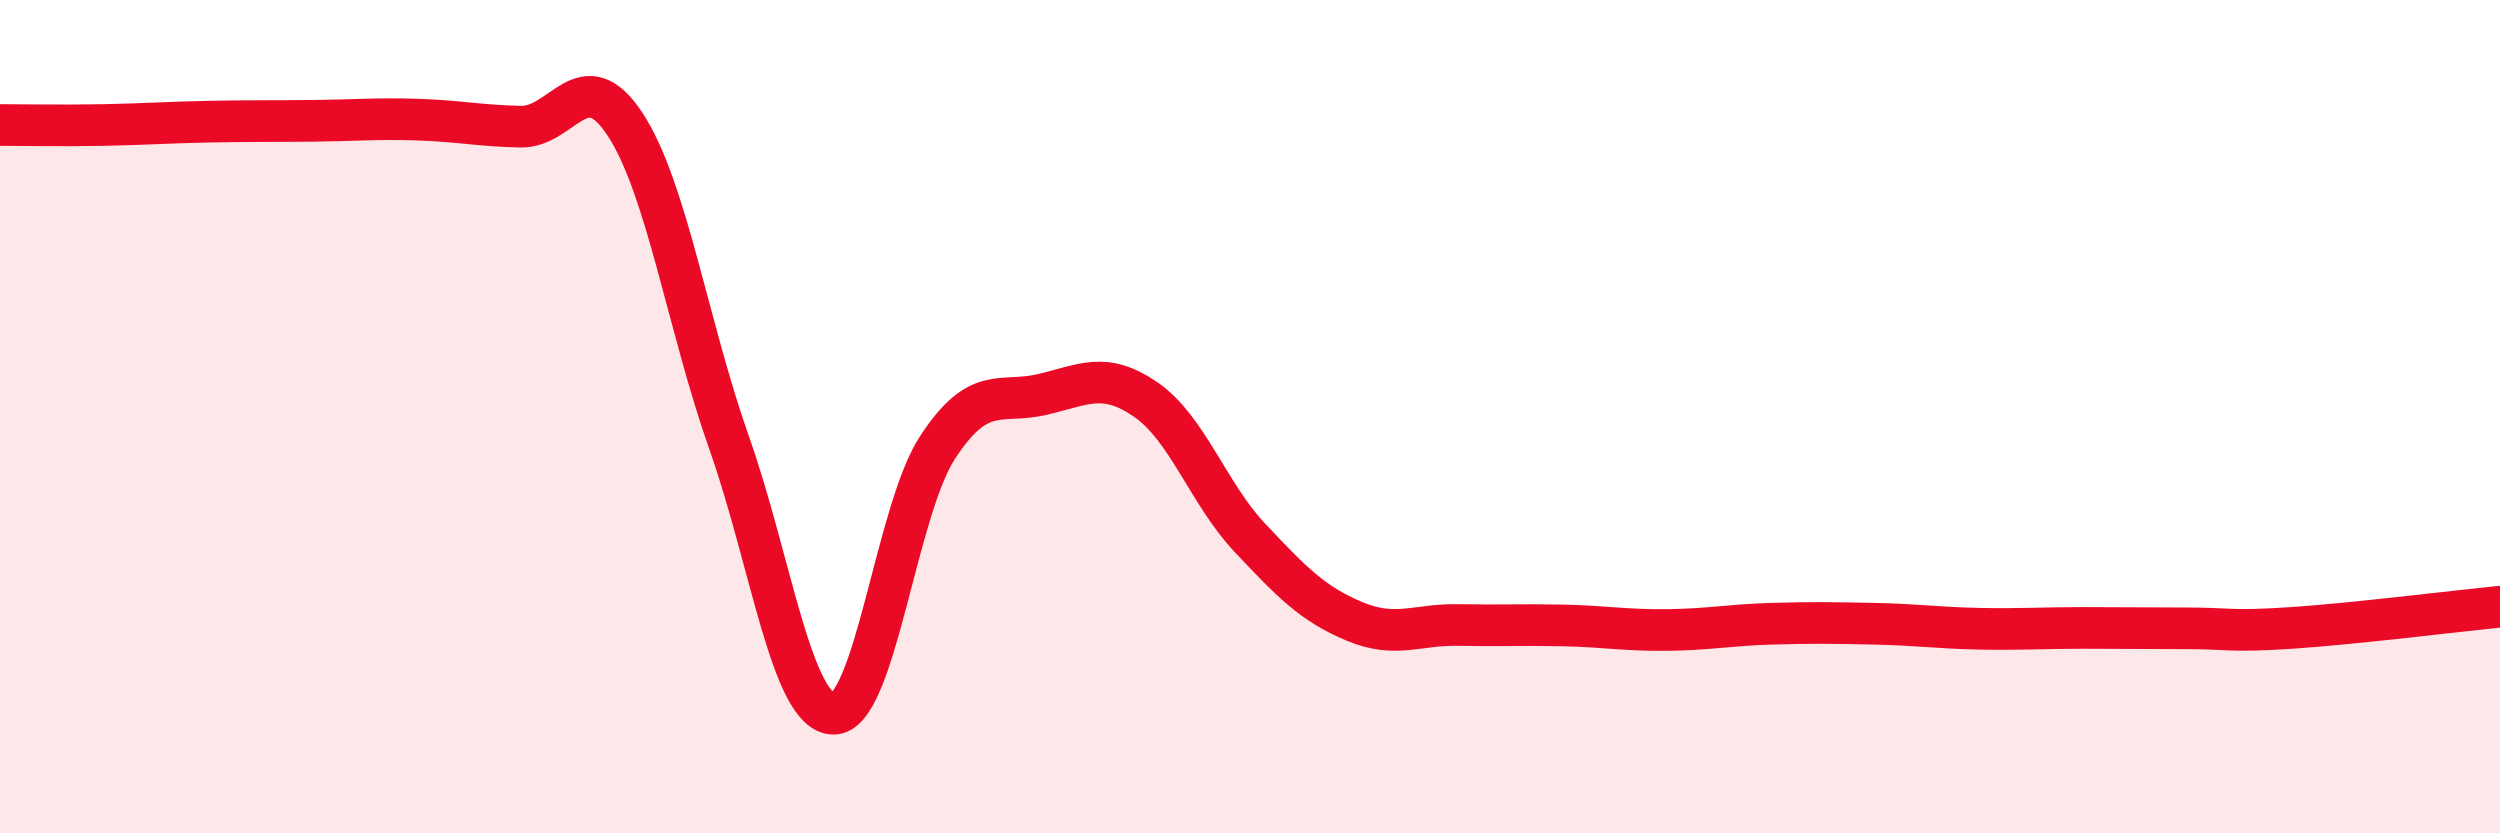 
    <svg width="60" height="20" viewBox="0 0 60 20" xmlns="http://www.w3.org/2000/svg">
      <path
        d="M 0,3 C 0.5,3 1.5,3.02 2.5,3 C 3.5,2.98 4,2.94 5,2.92 C 6,2.9 6.5,2.91 7.5,2.9 C 8.5,2.89 9,2.84 10,2.87 C 11,2.9 11.5,3.02 12.5,3.04 C 13.5,3.06 14,1.46 15,2.98 C 16,4.5 16.5,7.8 17.5,10.63 C 18.5,13.46 19,17.11 20,17.13 C 21,17.15 21.5,12.27 22.5,10.74 C 23.5,9.21 24,9.7 25,9.47 C 26,9.24 26.5,8.9 27.5,9.59 C 28.5,10.28 29,11.85 30,12.91 C 31,13.97 31.5,14.49 32.5,14.91 C 33.5,15.33 34,14.98 35,15 C 36,15.02 36.5,14.99 37.5,15.01 C 38.5,15.03 39,15.13 40,15.12 C 41,15.11 41.5,15 42.5,14.97 C 43.5,14.94 44,14.95 45,14.97 C 46,14.99 46.5,15.07 47.5,15.09 C 48.5,15.11 49,15.07 50,15.07 C 51,15.07 51.5,15.08 52.5,15.08 C 53.5,15.08 53.5,15.17 55,15.07 C 56.5,14.97 59,14.66 60,14.56L60 20L0 20Z"
        fill="#EB0A25"
        opacity="0.1"
        stroke-linecap="round"
        stroke-linejoin="round"
      />
      <path
        d="M 0,3 C 0.5,3 1.5,3.02 2.5,3 C 3.5,2.98 4,2.94 5,2.92 C 6,2.9 6.5,2.91 7.5,2.9 C 8.5,2.89 9,2.84 10,2.87 C 11,2.9 11.5,3.02 12.5,3.04 C 13.5,3.06 14,1.46 15,2.98 C 16,4.5 16.5,7.8 17.5,10.63 C 18.5,13.46 19,17.11 20,17.13 C 21,17.15 21.5,12.27 22.5,10.74 C 23.5,9.21 24,9.7 25,9.47 C 26,9.24 26.5,8.9 27.5,9.59 C 28.5,10.28 29,11.85 30,12.91 C 31,13.97 31.5,14.49 32.5,14.91 C 33.5,15.33 34,14.98 35,15 C 36,15.02 36.5,14.99 37.5,15.01 C 38.5,15.03 39,15.13 40,15.12 C 41,15.11 41.5,15 42.5,14.97 C 43.5,14.94 44,14.95 45,14.97 C 46,14.99 46.5,15.07 47.5,15.09 C 48.5,15.11 49,15.07 50,15.07 C 51,15.07 51.5,15.08 52.5,15.08 C 53.5,15.08 53.5,15.17 55,15.07 C 56.5,14.97 59,14.66 60,14.56"
        stroke="#EB0A25"
        stroke-width="1"
        fill="none"
        stroke-linecap="round"
        stroke-linejoin="round"
      />
    </svg>
  